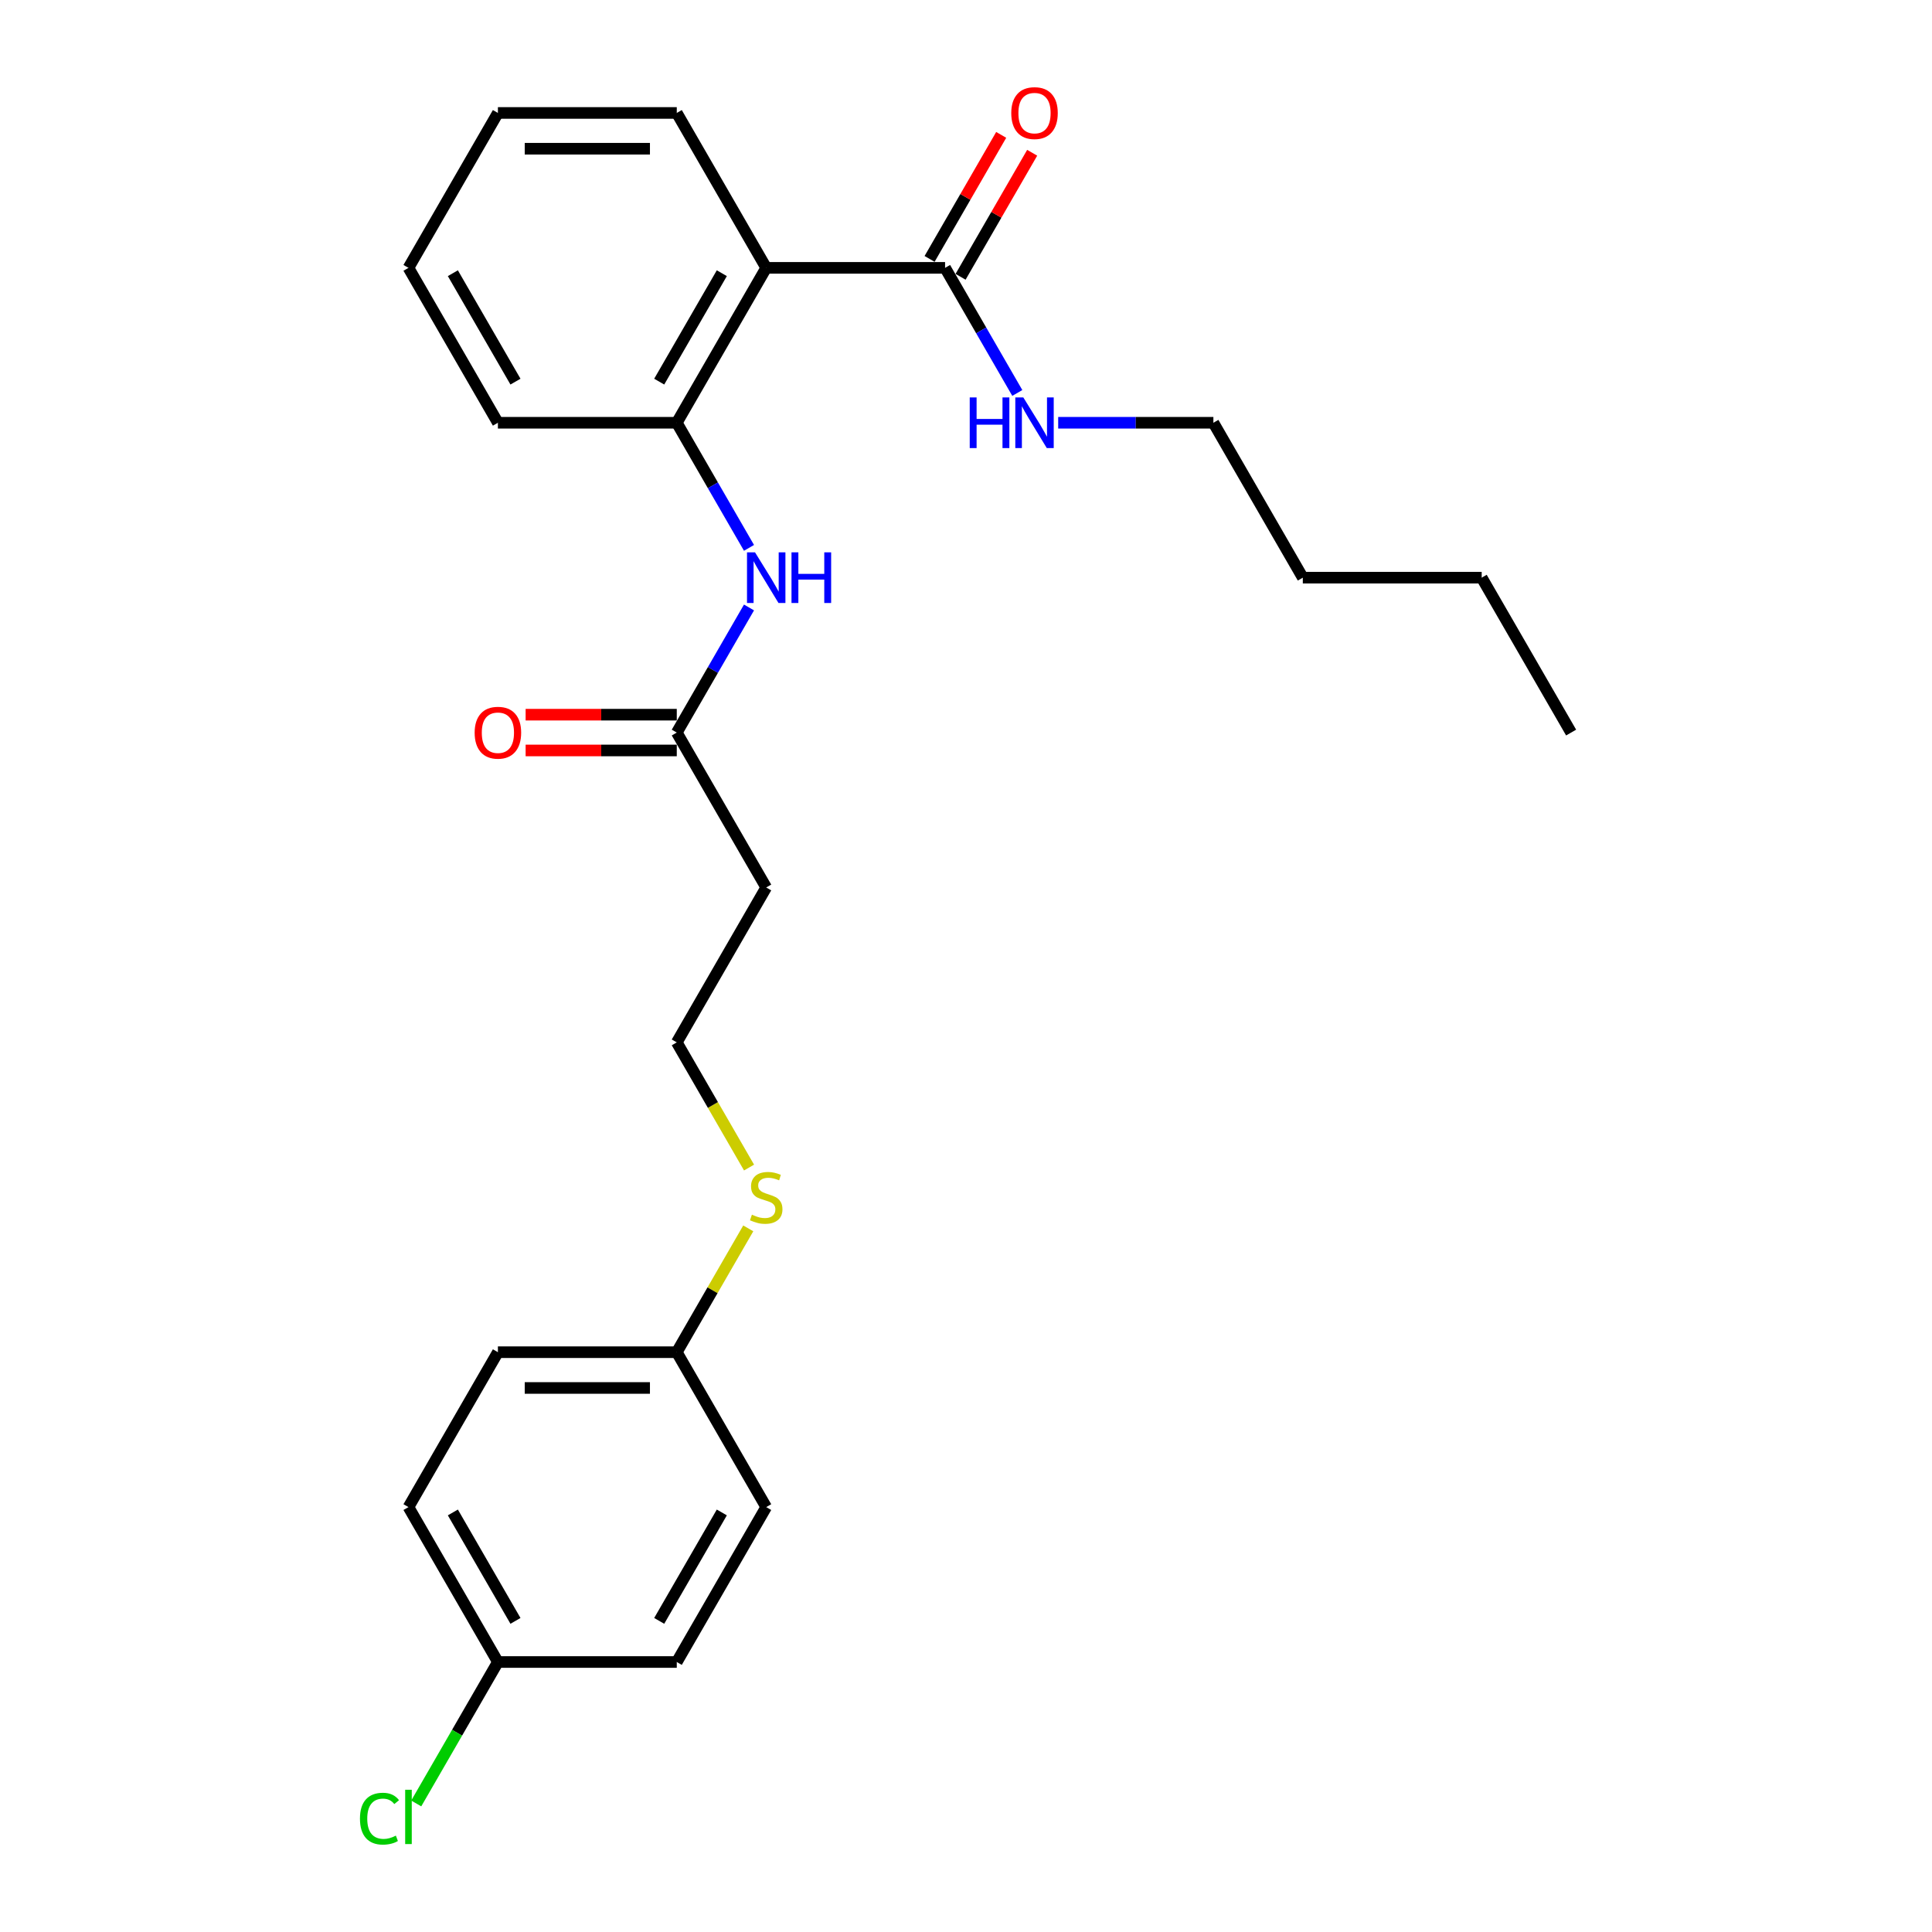 <?xml version='1.0' encoding='iso-8859-1'?>
<svg version='1.1' baseProfile='full'
              xmlns='http://www.w3.org/2000/svg'
                      xmlns:rdkit='http://www.rdkit.org/xml'
                      xmlns:xlink='http://www.w3.org/1999/xlink'
                  xml:space='preserve'
width='1000px' height='1000px' viewBox='0 0 1000 1000'>
<!-- END OF HEADER -->
<rect style='opacity:1.0;fill:#FFFFFF;stroke:none' width='1000' height='1000' x='0' y='0'> </rect>
<path class='bond-0' d='M 396.588,138.64 L 350.297,218.819' style='fill:none;fill-rule:evenodd;stroke:#000000;stroke-width:6px;stroke-linecap:butt;stroke-linejoin:miter;stroke-opacity:1' />
<path class='bond-0' d='M 373.609,141.409 L 341.205,197.534' style='fill:none;fill-rule:evenodd;stroke:#000000;stroke-width:6px;stroke-linecap:butt;stroke-linejoin:miter;stroke-opacity:1' />
<path class='bond-1' d='M 396.588,138.64 L 489.171,138.64' style='fill:none;fill-rule:evenodd;stroke:#000000;stroke-width:6px;stroke-linecap:butt;stroke-linejoin:miter;stroke-opacity:1' />
<path class='bond-13' d='M 396.588,138.64 L 350.297,58.462' style='fill:none;fill-rule:evenodd;stroke:#000000;stroke-width:6px;stroke-linecap:butt;stroke-linejoin:miter;stroke-opacity:1' />
<path class='bond-2' d='M 350.297,218.819 L 368.99,251.197' style='fill:none;fill-rule:evenodd;stroke:#000000;stroke-width:6px;stroke-linecap:butt;stroke-linejoin:miter;stroke-opacity:1' />
<path class='bond-2' d='M 368.99,251.197 L 387.683,283.574' style='fill:none;fill-rule:evenodd;stroke:#0000FF;stroke-width:6px;stroke-linecap:butt;stroke-linejoin:miter;stroke-opacity:1' />
<path class='bond-18' d='M 350.297,218.819 L 257.714,218.819' style='fill:none;fill-rule:evenodd;stroke:#000000;stroke-width:6px;stroke-linecap:butt;stroke-linejoin:miter;stroke-opacity:1' />
<path class='bond-5' d='M 497.189,143.27 L 515.722,111.17' style='fill:none;fill-rule:evenodd;stroke:#000000;stroke-width:6px;stroke-linecap:butt;stroke-linejoin:miter;stroke-opacity:1' />
<path class='bond-5' d='M 515.722,111.17 L 534.254,79.07' style='fill:none;fill-rule:evenodd;stroke:#FF0000;stroke-width:6px;stroke-linecap:butt;stroke-linejoin:miter;stroke-opacity:1' />
<path class='bond-5' d='M 481.153,134.011 L 499.686,101.912' style='fill:none;fill-rule:evenodd;stroke:#000000;stroke-width:6px;stroke-linecap:butt;stroke-linejoin:miter;stroke-opacity:1' />
<path class='bond-5' d='M 499.686,101.912 L 518.218,69.812' style='fill:none;fill-rule:evenodd;stroke:#FF0000;stroke-width:6px;stroke-linecap:butt;stroke-linejoin:miter;stroke-opacity:1' />
<path class='bond-7' d='M 489.171,138.64 L 507.864,171.018' style='fill:none;fill-rule:evenodd;stroke:#000000;stroke-width:6px;stroke-linecap:butt;stroke-linejoin:miter;stroke-opacity:1' />
<path class='bond-7' d='M 507.864,171.018 L 526.557,203.395' style='fill:none;fill-rule:evenodd;stroke:#0000FF;stroke-width:6px;stroke-linecap:butt;stroke-linejoin:miter;stroke-opacity:1' />
<path class='bond-3' d='M 387.683,314.423 L 368.99,346.8' style='fill:none;fill-rule:evenodd;stroke:#0000FF;stroke-width:6px;stroke-linecap:butt;stroke-linejoin:miter;stroke-opacity:1' />
<path class='bond-3' d='M 368.99,346.8 L 350.297,379.177' style='fill:none;fill-rule:evenodd;stroke:#000000;stroke-width:6px;stroke-linecap:butt;stroke-linejoin:miter;stroke-opacity:1' />
<path class='bond-4' d='M 350.297,379.177 L 396.588,459.356' style='fill:none;fill-rule:evenodd;stroke:#000000;stroke-width:6px;stroke-linecap:butt;stroke-linejoin:miter;stroke-opacity:1' />
<path class='bond-6' d='M 350.297,369.919 L 311.181,369.919' style='fill:none;fill-rule:evenodd;stroke:#000000;stroke-width:6px;stroke-linecap:butt;stroke-linejoin:miter;stroke-opacity:1' />
<path class='bond-6' d='M 311.181,369.919 L 272.064,369.919' style='fill:none;fill-rule:evenodd;stroke:#FF0000;stroke-width:6px;stroke-linecap:butt;stroke-linejoin:miter;stroke-opacity:1' />
<path class='bond-6' d='M 350.297,388.436 L 311.181,388.436' style='fill:none;fill-rule:evenodd;stroke:#000000;stroke-width:6px;stroke-linecap:butt;stroke-linejoin:miter;stroke-opacity:1' />
<path class='bond-6' d='M 311.181,388.436 L 272.064,388.436' style='fill:none;fill-rule:evenodd;stroke:#FF0000;stroke-width:6px;stroke-linecap:butt;stroke-linejoin:miter;stroke-opacity:1' />
<path class='bond-10' d='M 396.588,459.356 L 350.297,539.535' style='fill:none;fill-rule:evenodd;stroke:#000000;stroke-width:6px;stroke-linecap:butt;stroke-linejoin:miter;stroke-opacity:1' />
<path class='bond-19' d='M 547.72,218.819 L 587.883,218.819' style='fill:none;fill-rule:evenodd;stroke:#0000FF;stroke-width:6px;stroke-linecap:butt;stroke-linejoin:miter;stroke-opacity:1' />
<path class='bond-19' d='M 587.883,218.819 L 628.045,218.819' style='fill:none;fill-rule:evenodd;stroke:#000000;stroke-width:6px;stroke-linecap:butt;stroke-linejoin:miter;stroke-opacity:1' />
<path class='bond-8' d='M 387.704,604.327 L 369.001,571.931' style='fill:none;fill-rule:evenodd;stroke:#CCCC00;stroke-width:6px;stroke-linecap:butt;stroke-linejoin:miter;stroke-opacity:1' />
<path class='bond-8' d='M 369.001,571.931 L 350.297,539.535' style='fill:none;fill-rule:evenodd;stroke:#000000;stroke-width:6px;stroke-linecap:butt;stroke-linejoin:miter;stroke-opacity:1' />
<path class='bond-9' d='M 387.298,635.805 L 368.797,667.849' style='fill:none;fill-rule:evenodd;stroke:#CCCC00;stroke-width:6px;stroke-linecap:butt;stroke-linejoin:miter;stroke-opacity:1' />
<path class='bond-9' d='M 368.797,667.849 L 350.297,699.893' style='fill:none;fill-rule:evenodd;stroke:#000000;stroke-width:6px;stroke-linecap:butt;stroke-linejoin:miter;stroke-opacity:1' />
<path class='bond-14' d='M 350.297,699.893 L 396.588,780.072' style='fill:none;fill-rule:evenodd;stroke:#000000;stroke-width:6px;stroke-linecap:butt;stroke-linejoin:miter;stroke-opacity:1' />
<path class='bond-15' d='M 350.297,699.893 L 257.714,699.893' style='fill:none;fill-rule:evenodd;stroke:#000000;stroke-width:6px;stroke-linecap:butt;stroke-linejoin:miter;stroke-opacity:1' />
<path class='bond-15' d='M 336.409,718.41 L 271.602,718.41' style='fill:none;fill-rule:evenodd;stroke:#000000;stroke-width:6px;stroke-linecap:butt;stroke-linejoin:miter;stroke-opacity:1' />
<path class='bond-11' d='M 257.714,860.251 L 211.423,780.072' style='fill:none;fill-rule:evenodd;stroke:#000000;stroke-width:6px;stroke-linecap:butt;stroke-linejoin:miter;stroke-opacity:1' />
<path class='bond-11' d='M 266.806,838.966 L 234.402,782.841' style='fill:none;fill-rule:evenodd;stroke:#000000;stroke-width:6px;stroke-linecap:butt;stroke-linejoin:miter;stroke-opacity:1' />
<path class='bond-12' d='M 257.714,860.251 L 236.577,896.861' style='fill:none;fill-rule:evenodd;stroke:#000000;stroke-width:6px;stroke-linecap:butt;stroke-linejoin:miter;stroke-opacity:1' />
<path class='bond-12' d='M 236.577,896.861 L 215.441,933.471' style='fill:none;fill-rule:evenodd;stroke:#00CC00;stroke-width:6px;stroke-linecap:butt;stroke-linejoin:miter;stroke-opacity:1' />
<path class='bond-26' d='M 257.714,860.251 L 350.297,860.251' style='fill:none;fill-rule:evenodd;stroke:#000000;stroke-width:6px;stroke-linecap:butt;stroke-linejoin:miter;stroke-opacity:1' />
<path class='bond-22' d='M 350.297,58.462 L 257.714,58.462' style='fill:none;fill-rule:evenodd;stroke:#000000;stroke-width:6px;stroke-linecap:butt;stroke-linejoin:miter;stroke-opacity:1' />
<path class='bond-22' d='M 336.409,76.978 L 271.602,76.978' style='fill:none;fill-rule:evenodd;stroke:#000000;stroke-width:6px;stroke-linecap:butt;stroke-linejoin:miter;stroke-opacity:1' />
<path class='bond-17' d='M 396.588,780.072 L 350.297,860.251' style='fill:none;fill-rule:evenodd;stroke:#000000;stroke-width:6px;stroke-linecap:butt;stroke-linejoin:miter;stroke-opacity:1' />
<path class='bond-17' d='M 373.609,782.841 L 341.205,838.966' style='fill:none;fill-rule:evenodd;stroke:#000000;stroke-width:6px;stroke-linecap:butt;stroke-linejoin:miter;stroke-opacity:1' />
<path class='bond-16' d='M 257.714,699.893 L 211.423,780.072' style='fill:none;fill-rule:evenodd;stroke:#000000;stroke-width:6px;stroke-linecap:butt;stroke-linejoin:miter;stroke-opacity:1' />
<path class='bond-25' d='M 257.714,218.819 L 211.423,138.64' style='fill:none;fill-rule:evenodd;stroke:#000000;stroke-width:6px;stroke-linecap:butt;stroke-linejoin:miter;stroke-opacity:1' />
<path class='bond-25' d='M 266.806,197.534 L 234.402,141.409' style='fill:none;fill-rule:evenodd;stroke:#000000;stroke-width:6px;stroke-linecap:butt;stroke-linejoin:miter;stroke-opacity:1' />
<path class='bond-20' d='M 628.045,218.819 L 674.336,298.998' style='fill:none;fill-rule:evenodd;stroke:#000000;stroke-width:6px;stroke-linecap:butt;stroke-linejoin:miter;stroke-opacity:1' />
<path class='bond-21' d='M 674.336,298.998 L 766.919,298.998' style='fill:none;fill-rule:evenodd;stroke:#000000;stroke-width:6px;stroke-linecap:butt;stroke-linejoin:miter;stroke-opacity:1' />
<path class='bond-24' d='M 766.919,298.998 L 813.21,379.177' style='fill:none;fill-rule:evenodd;stroke:#000000;stroke-width:6px;stroke-linecap:butt;stroke-linejoin:miter;stroke-opacity:1' />
<path class='bond-23' d='M 257.714,58.462 L 211.423,138.64' style='fill:none;fill-rule:evenodd;stroke:#000000;stroke-width:6px;stroke-linecap:butt;stroke-linejoin:miter;stroke-opacity:1' />
<path  class='atom-3' d='M 390.793 285.889
L 399.384 299.776
Q 400.236 301.146, 401.606 303.628
Q 402.976 306.109, 403.05 306.257
L 403.05 285.889
L 406.532 285.889
L 406.532 312.108
L 402.939 312.108
L 393.718 296.925
Q 392.644 295.147, 391.496 293.11
Q 390.385 291.073, 390.052 290.444
L 390.052 312.108
L 386.645 312.108
L 386.645 285.889
L 390.793 285.889
' fill='#0000FF'/>
<path  class='atom-3' d='M 409.679 285.889
L 413.235 285.889
L 413.235 297.036
L 426.641 297.036
L 426.641 285.889
L 430.196 285.889
L 430.196 312.108
L 426.641 312.108
L 426.641 299.998
L 413.235 299.998
L 413.235 312.108
L 409.679 312.108
L 409.679 285.889
' fill='#0000FF'/>
<path  class='atom-6' d='M 523.427 58.535
Q 523.427 52.24, 526.537 48.722
Q 529.648 45.204, 535.462 45.204
Q 541.276 45.204, 544.387 48.722
Q 547.498 52.24, 547.498 58.535
Q 547.498 64.905, 544.35 68.534
Q 541.202 72.127, 535.462 72.127
Q 529.685 72.127, 526.537 68.534
Q 523.427 64.942, 523.427 58.535
M 535.462 69.164
Q 539.462 69.164, 541.61 66.498
Q 543.795 63.794, 543.795 58.535
Q 543.795 53.388, 541.61 50.796
Q 539.462 48.166, 535.462 48.166
Q 531.463 48.166, 529.278 50.759
Q 527.13 53.351, 527.13 58.535
Q 527.13 63.831, 529.278 66.498
Q 531.463 69.164, 535.462 69.164
' fill='#FF0000'/>
<path  class='atom-7' d='M 245.678 379.252
Q 245.678 372.956, 248.789 369.438
Q 251.9 365.92, 257.714 365.92
Q 263.528 365.92, 266.639 369.438
Q 269.75 372.956, 269.75 379.252
Q 269.75 385.621, 266.602 389.25
Q 263.454 392.843, 257.714 392.843
Q 251.937 392.843, 248.789 389.25
Q 245.678 385.658, 245.678 379.252
M 257.714 389.88
Q 261.714 389.88, 263.862 387.214
Q 266.047 384.51, 266.047 379.252
Q 266.047 374.104, 263.862 371.512
Q 261.714 368.882, 257.714 368.882
Q 253.715 368.882, 251.53 371.475
Q 249.382 374.067, 249.382 379.252
Q 249.382 384.547, 251.53 387.214
Q 253.715 389.88, 257.714 389.88
' fill='#FF0000'/>
<path  class='atom-8' d='M 501.929 205.71
L 505.484 205.71
L 505.484 216.857
L 518.89 216.857
L 518.89 205.71
L 522.445 205.71
L 522.445 231.929
L 518.89 231.929
L 518.89 219.819
L 505.484 219.819
L 505.484 231.929
L 501.929 231.929
L 501.929 205.71
' fill='#0000FF'/>
<path  class='atom-8' d='M 529.667 205.71
L 538.258 219.597
Q 539.11 220.967, 540.48 223.449
Q 541.85 225.93, 541.925 226.078
L 541.925 205.71
L 545.406 205.71
L 545.406 231.929
L 541.813 231.929
L 532.592 216.746
Q 531.518 214.968, 530.37 212.931
Q 529.259 210.894, 528.926 210.265
L 528.926 231.929
L 525.519 231.929
L 525.519 205.71
L 529.667 205.71
' fill='#0000FF'/>
<path  class='atom-9' d='M 389.182 628.713
Q 389.478 628.825, 390.7 629.343
Q 391.922 629.861, 393.255 630.195
Q 394.625 630.491, 395.959 630.491
Q 398.44 630.491, 399.884 629.306
Q 401.328 628.084, 401.328 625.973
Q 401.328 624.529, 400.588 623.64
Q 399.884 622.751, 398.773 622.27
Q 397.662 621.788, 395.811 621.233
Q 393.477 620.529, 392.07 619.863
Q 390.7 619.196, 389.7 617.789
Q 388.737 616.381, 388.737 614.011
Q 388.737 610.715, 390.959 608.679
Q 393.218 606.642, 397.662 606.642
Q 400.699 606.642, 404.143 608.086
L 403.291 610.938
Q 400.143 609.641, 397.773 609.641
Q 395.218 609.641, 393.811 610.715
Q 392.403 611.752, 392.44 613.567
Q 392.44 614.974, 393.144 615.826
Q 393.885 616.678, 394.922 617.159
Q 395.996 617.641, 397.773 618.196
Q 400.143 618.937, 401.551 619.677
Q 402.958 620.418, 403.958 621.936
Q 404.995 623.418, 404.995 625.973
Q 404.995 629.602, 402.551 631.565
Q 400.143 633.491, 396.107 633.491
Q 393.774 633.491, 391.996 632.972
Q 390.256 632.491, 388.182 631.639
L 389.182 628.713
' fill='#CCCC00'/>
<path  class='atom-13' d='M 186.314 941.338
Q 186.314 934.82, 189.351 931.413
Q 192.425 927.969, 198.239 927.969
Q 203.646 927.969, 206.534 931.783
L 204.09 933.783
Q 201.979 931.005, 198.239 931.005
Q 194.276 931.005, 192.166 933.672
Q 190.092 936.301, 190.092 941.338
Q 190.092 946.522, 192.24 949.189
Q 194.425 951.855, 198.646 951.855
Q 201.535 951.855, 204.905 950.115
L 205.942 952.892
Q 204.572 953.781, 202.498 954.299
Q 200.424 954.818, 198.128 954.818
Q 192.425 954.818, 189.351 951.337
Q 186.314 947.856, 186.314 941.338
' fill='#00CC00'/>
<path  class='atom-13' d='M 209.719 926.376
L 213.126 926.376
L 213.126 954.484
L 209.719 954.484
L 209.719 926.376
' fill='#00CC00'/>
</svg>
